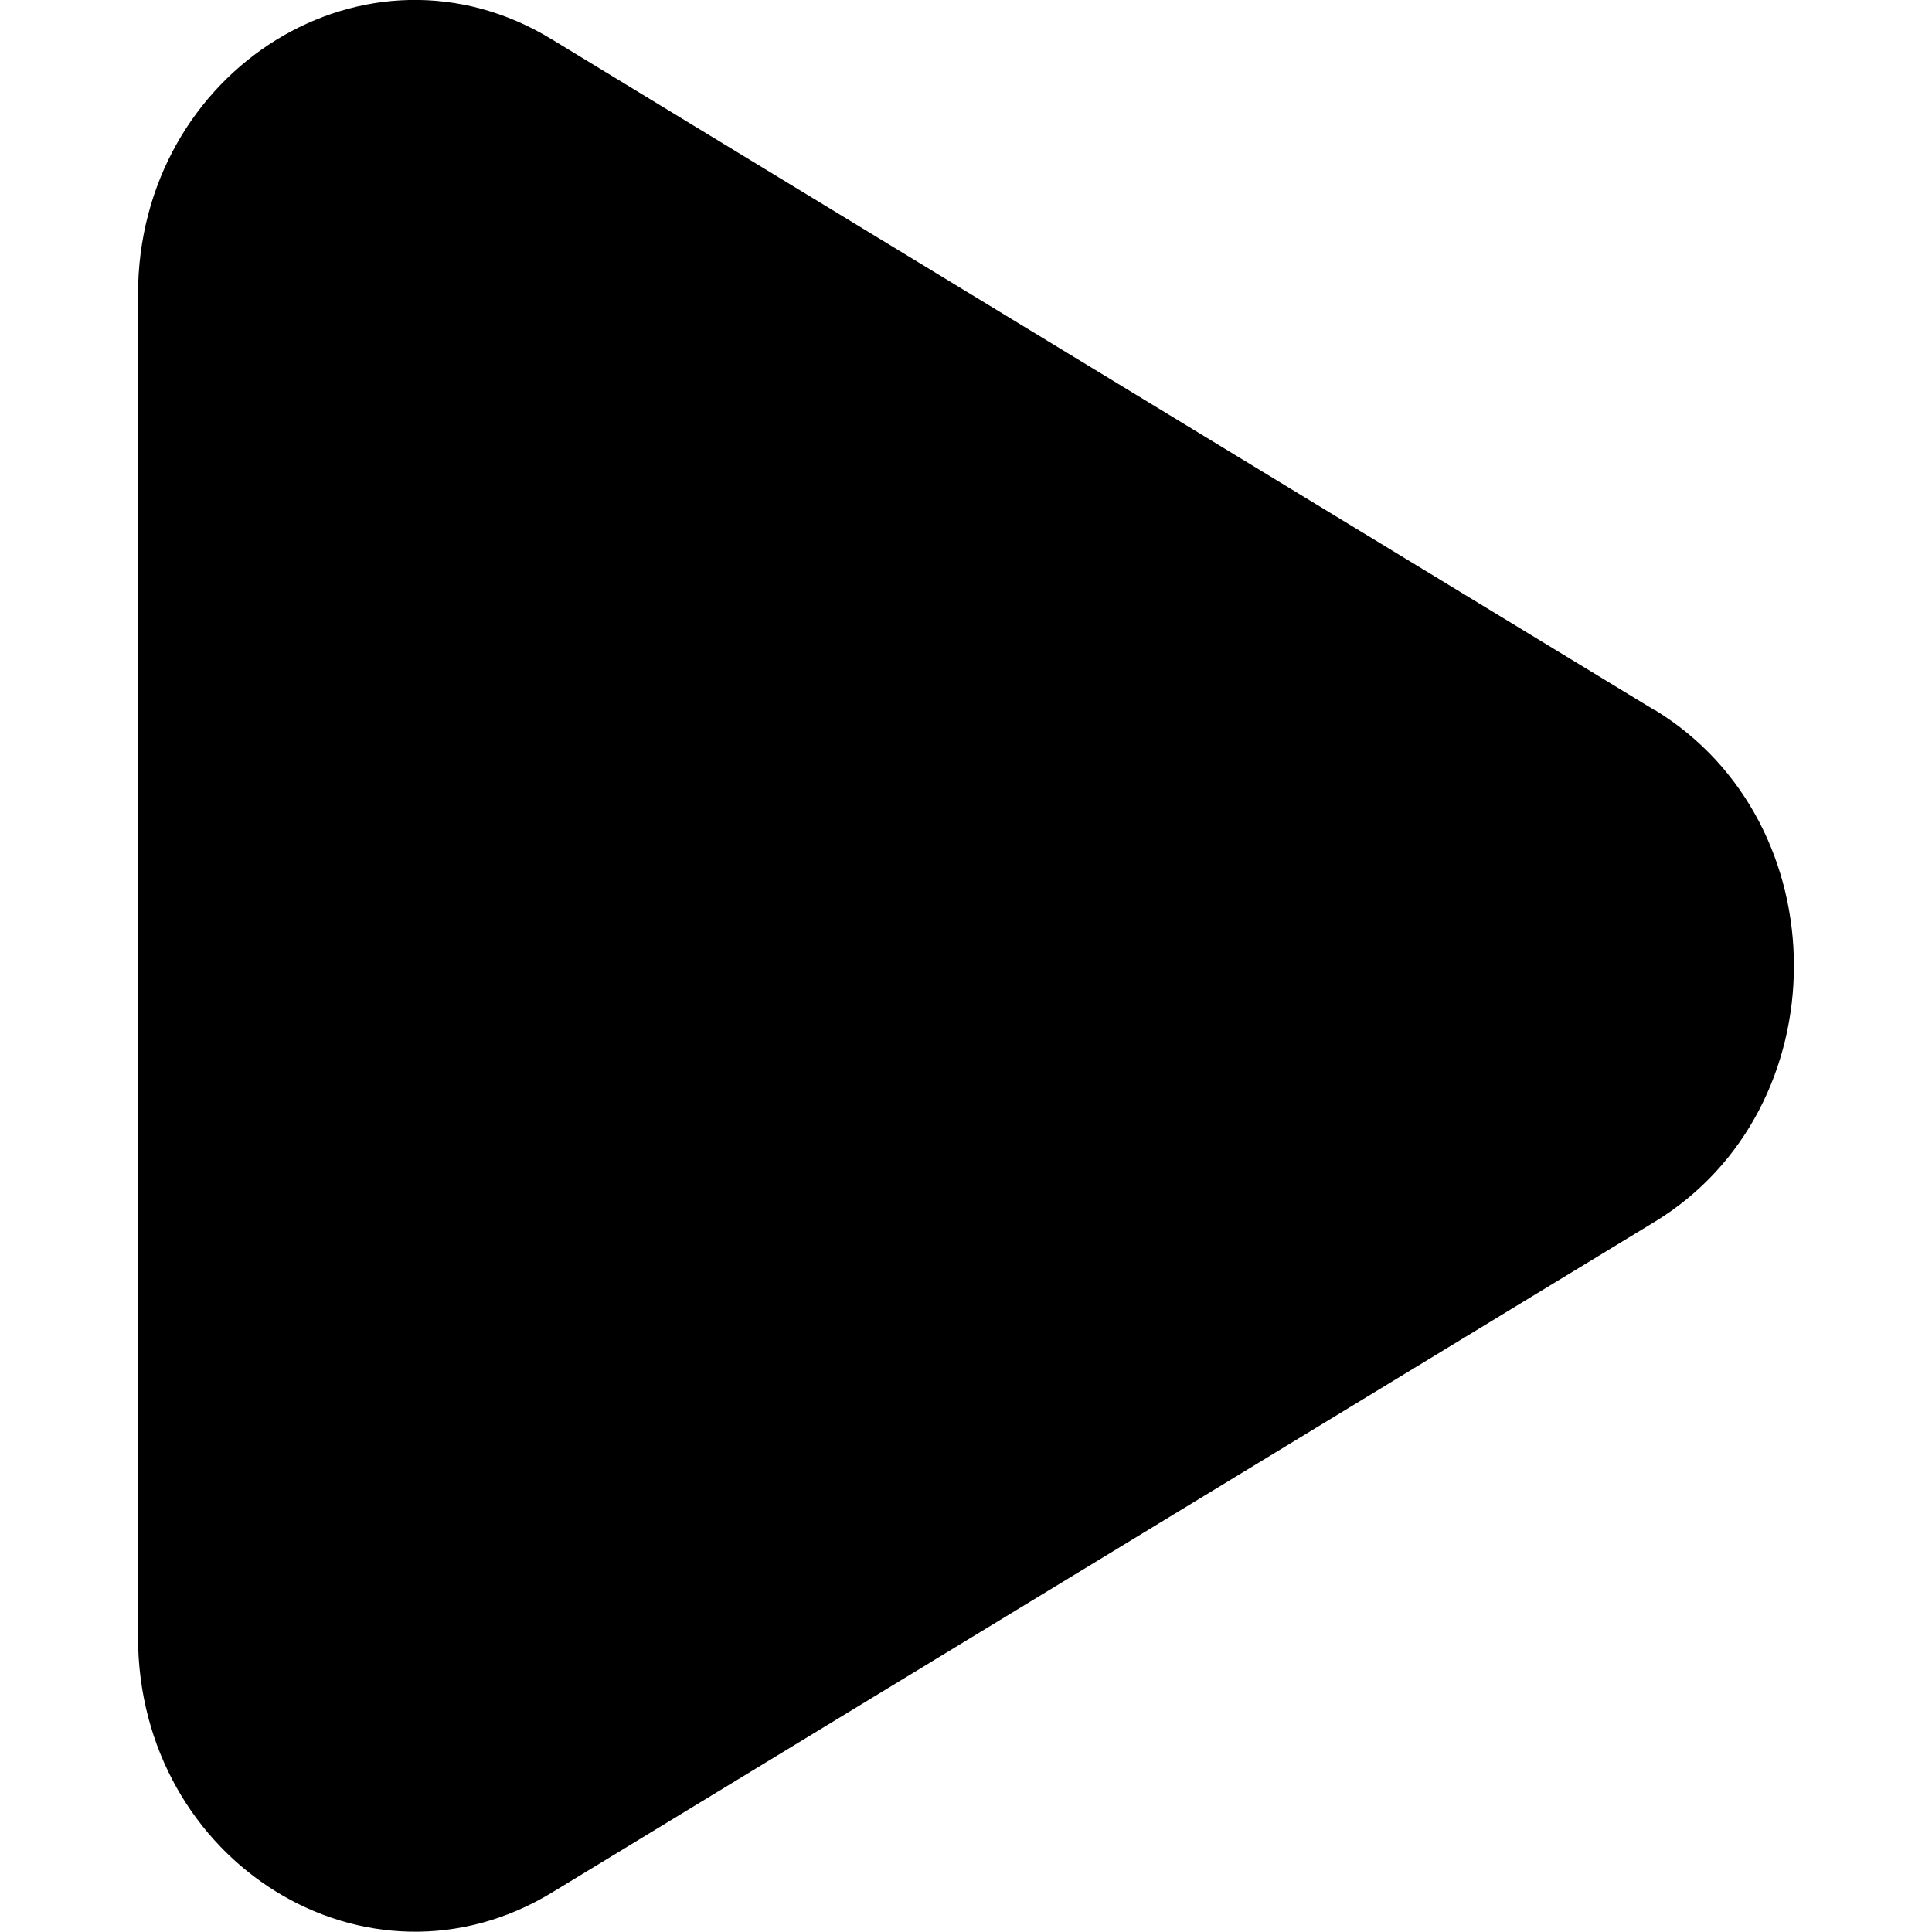 <svg xmlns="http://www.w3.org/2000/svg" width="800" height="800" fill="#fff" viewBox="-0.5 0 7 7"><path fill="#000" fill-rule="evenodd" d="M5.495 2.573 1.5.143C.832-.266 0 .25 0 1.068V5.93c0 .82.832 1.333 1.5.927l3.995-2.43c.673-.41.673-1.445 0-1.855"/></svg>